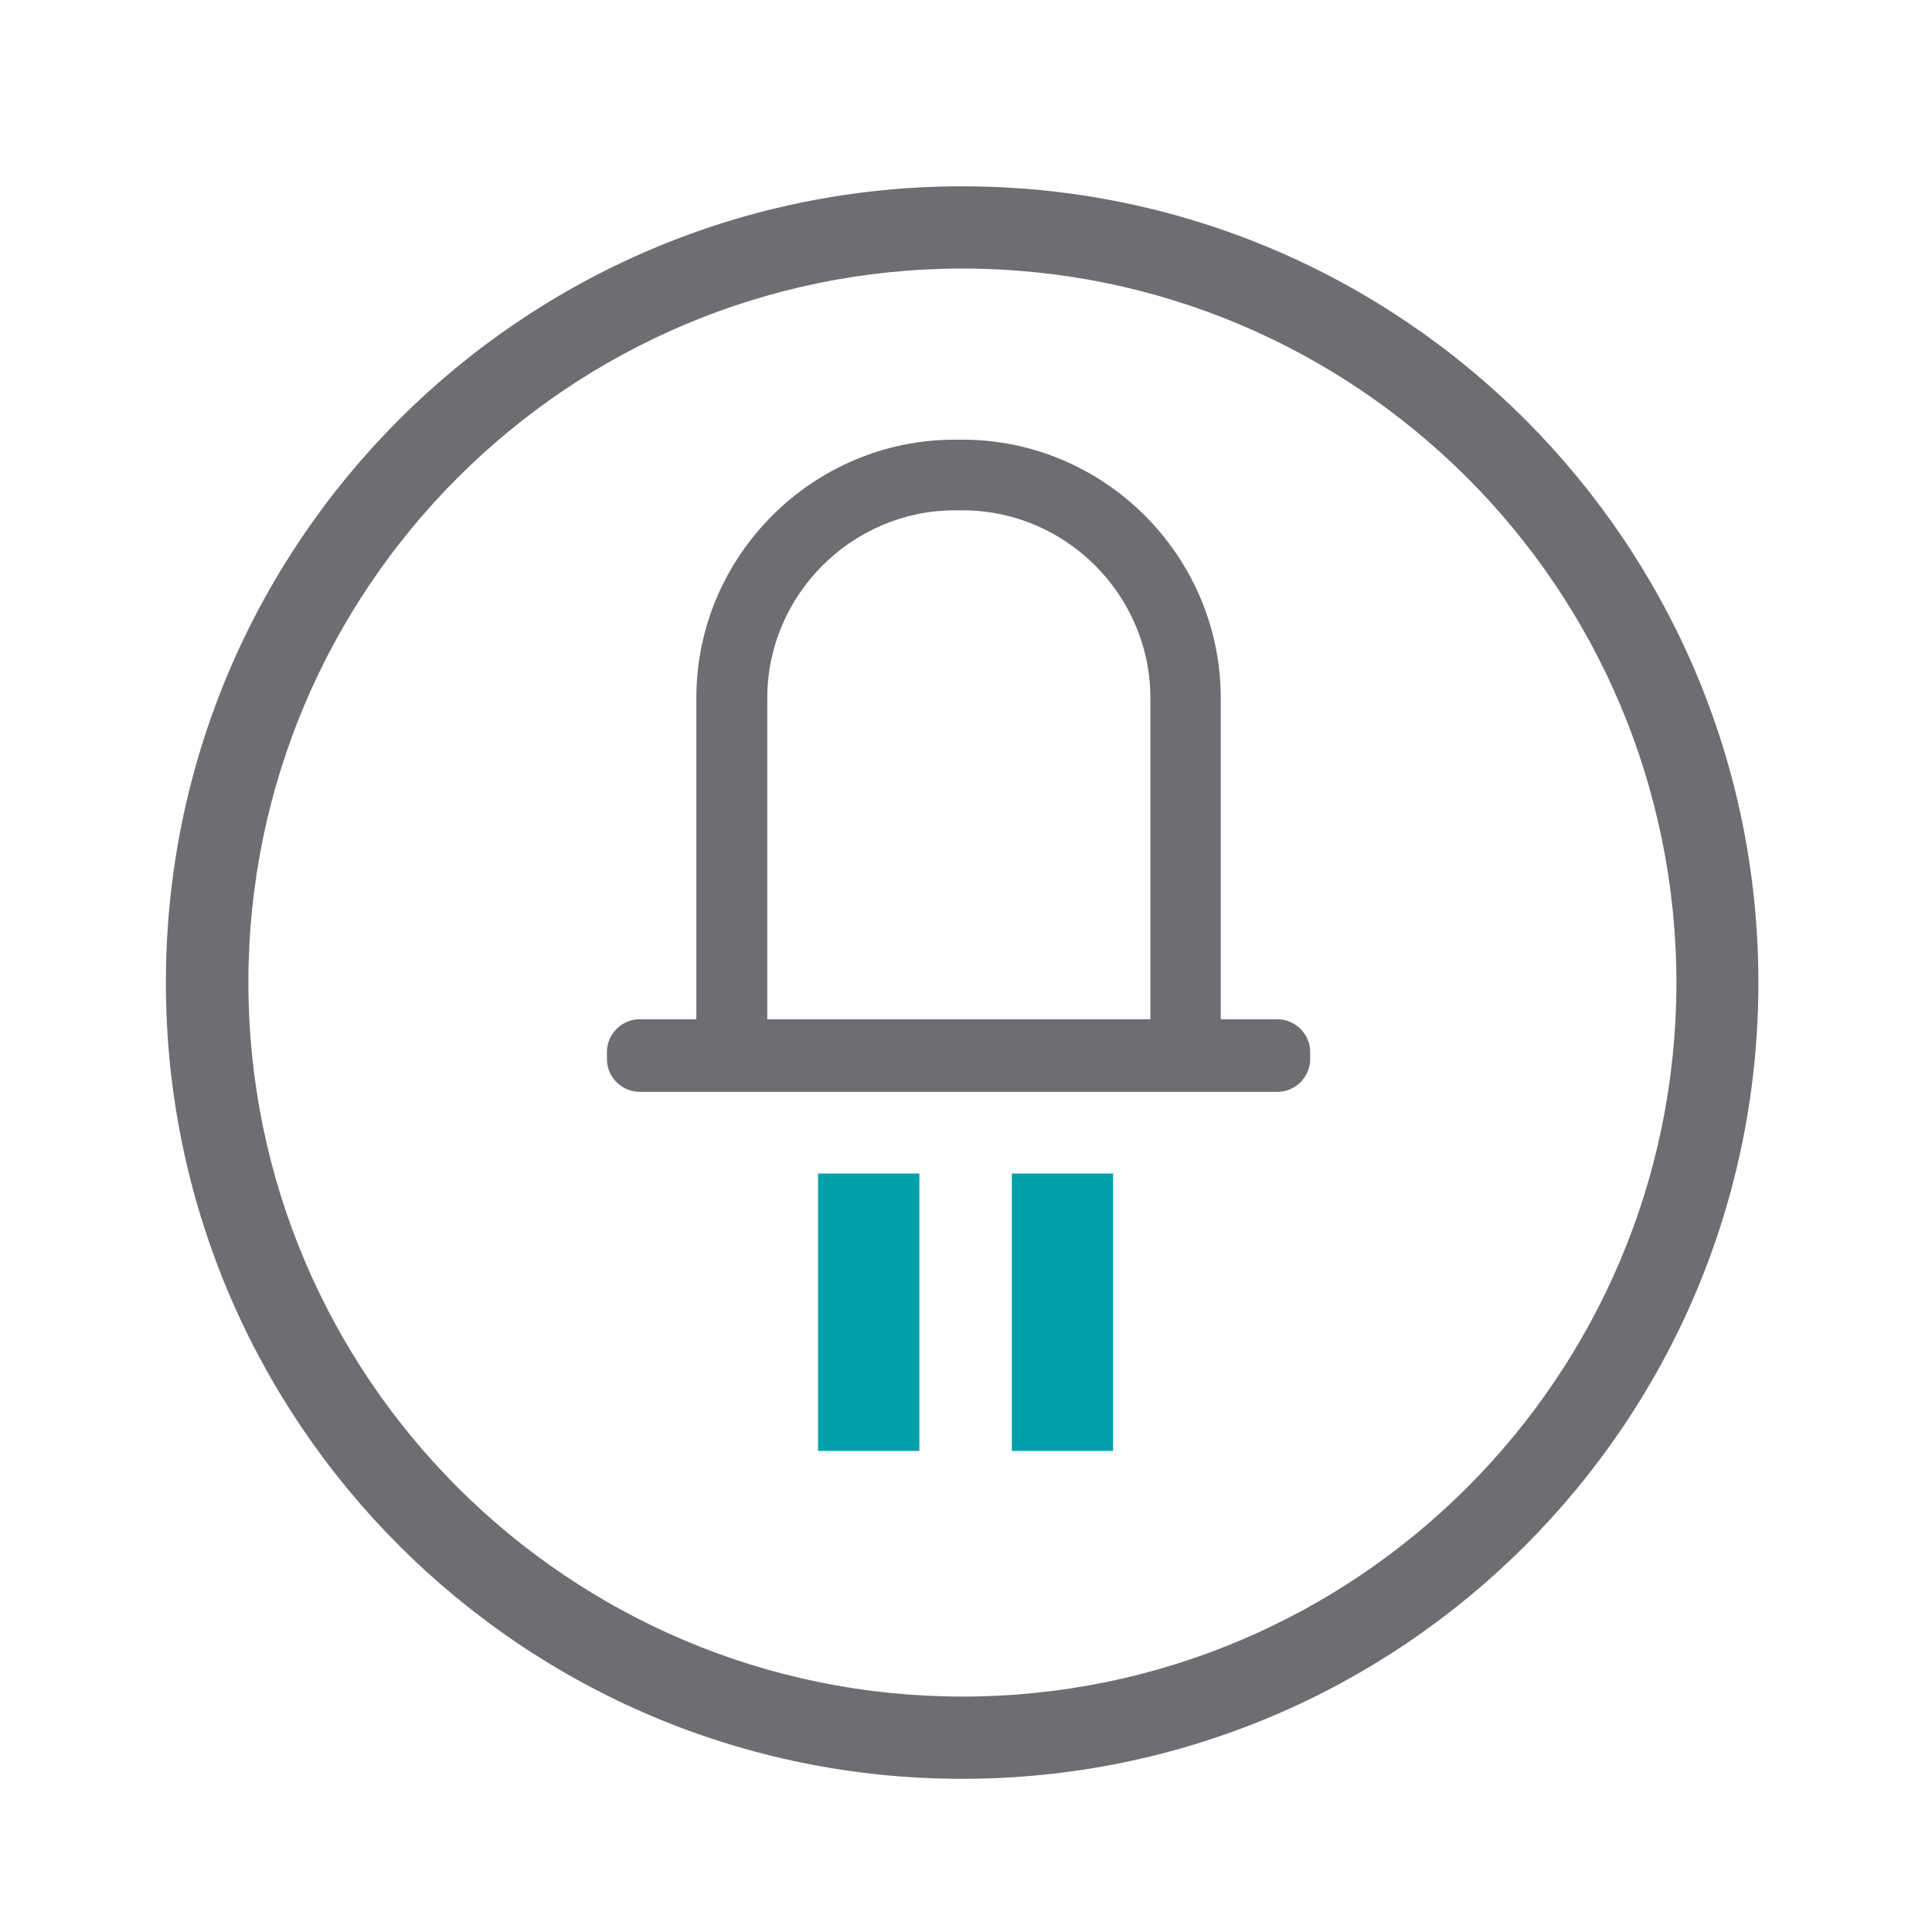 <?xml version="1.0" encoding="UTF-8"?>
<!-- Generator: Adobe Illustrator 25.2.1, SVG Export Plug-In . SVG Version: 6.00 Build 0)  -->
<svg xmlns="http://www.w3.org/2000/svg" xmlns:xlink="http://www.w3.org/1999/xlink" version="1.1" id="Layer_1" x="0px" y="0px" viewBox="0 0 70 70" style="enable-background:new 0 0 70 70;" xml:space="preserve">
<style type="text/css">
	.st0{fill:#6D6E71;}
	.st1{fill-rule:evenodd;clip-rule:evenodd;fill:#00A0AB;}
	.st2{fill-rule:evenodd;clip-rule:evenodd;fill:#6D6E71;}
</style>
<path class="st0" d="M53.16,17.31c-4.68-4.68-11.15-7.58-18.29-7.58c-7.14,0-13.61,2.9-18.29,7.58c-4.68,4.68-7.58,11.15-7.58,18.29  c0,7.14,2.9,13.61,7.58,18.29c4.68,4.68,11.15,7.58,18.29,7.58c7.14,0,13.61-2.9,18.29-7.58c4.68-4.68,7.58-11.15,7.58-18.29  C60.73,28.46,57.84,21.99,53.16,17.31 M34.86,6.75c7.97,0,15.18,3.23,20.4,8.45c5.22,5.22,8.45,12.43,8.45,20.4  S60.48,50.78,55.26,56c-5.22,5.22-12.43,8.45-20.4,8.45S19.68,61.22,14.46,56c-5.22-5.22-8.45-12.43-8.45-20.4s3.23-15.18,8.45-20.4  C19.68,9.98,26.9,6.75,34.86,6.75z"></path>
<rect x="29.64" y="42.52" class="st1" width="3.67" height="10.05"></rect>
<rect x="36.66" y="42.52" class="st1" width="3.67" height="10.05"></rect>
<path class="st0" d="M25.23,37.78V25.29c0-2.57,1.05-4.91,2.75-6.61c1.69-1.69,4.03-2.75,6.61-2.75h0.28c2.57,0,4.91,1.05,6.61,2.75  c1.69,1.69,2.75,4.03,2.75,6.61v12.49h-2.55V25.29c0-1.87-0.77-3.57-2-4.8c-1.23-1.23-2.93-2-4.8-2h-0.28c-1.87,0-3.57,0.77-4.8,2  c-1.23,1.23-2,2.93-2,4.8v12.49H25.23z"></path>
<path class="st2" d="M23.18,36.93h23.1c0.65,0,1.19,0.53,1.19,1.19v0.25c0,0.65-0.53,1.19-1.19,1.19h-23.1  c-0.65,0-1.19-0.53-1.19-1.19v-0.25C21.99,37.47,22.52,36.93,23.18,36.93z"></path>
</svg>
